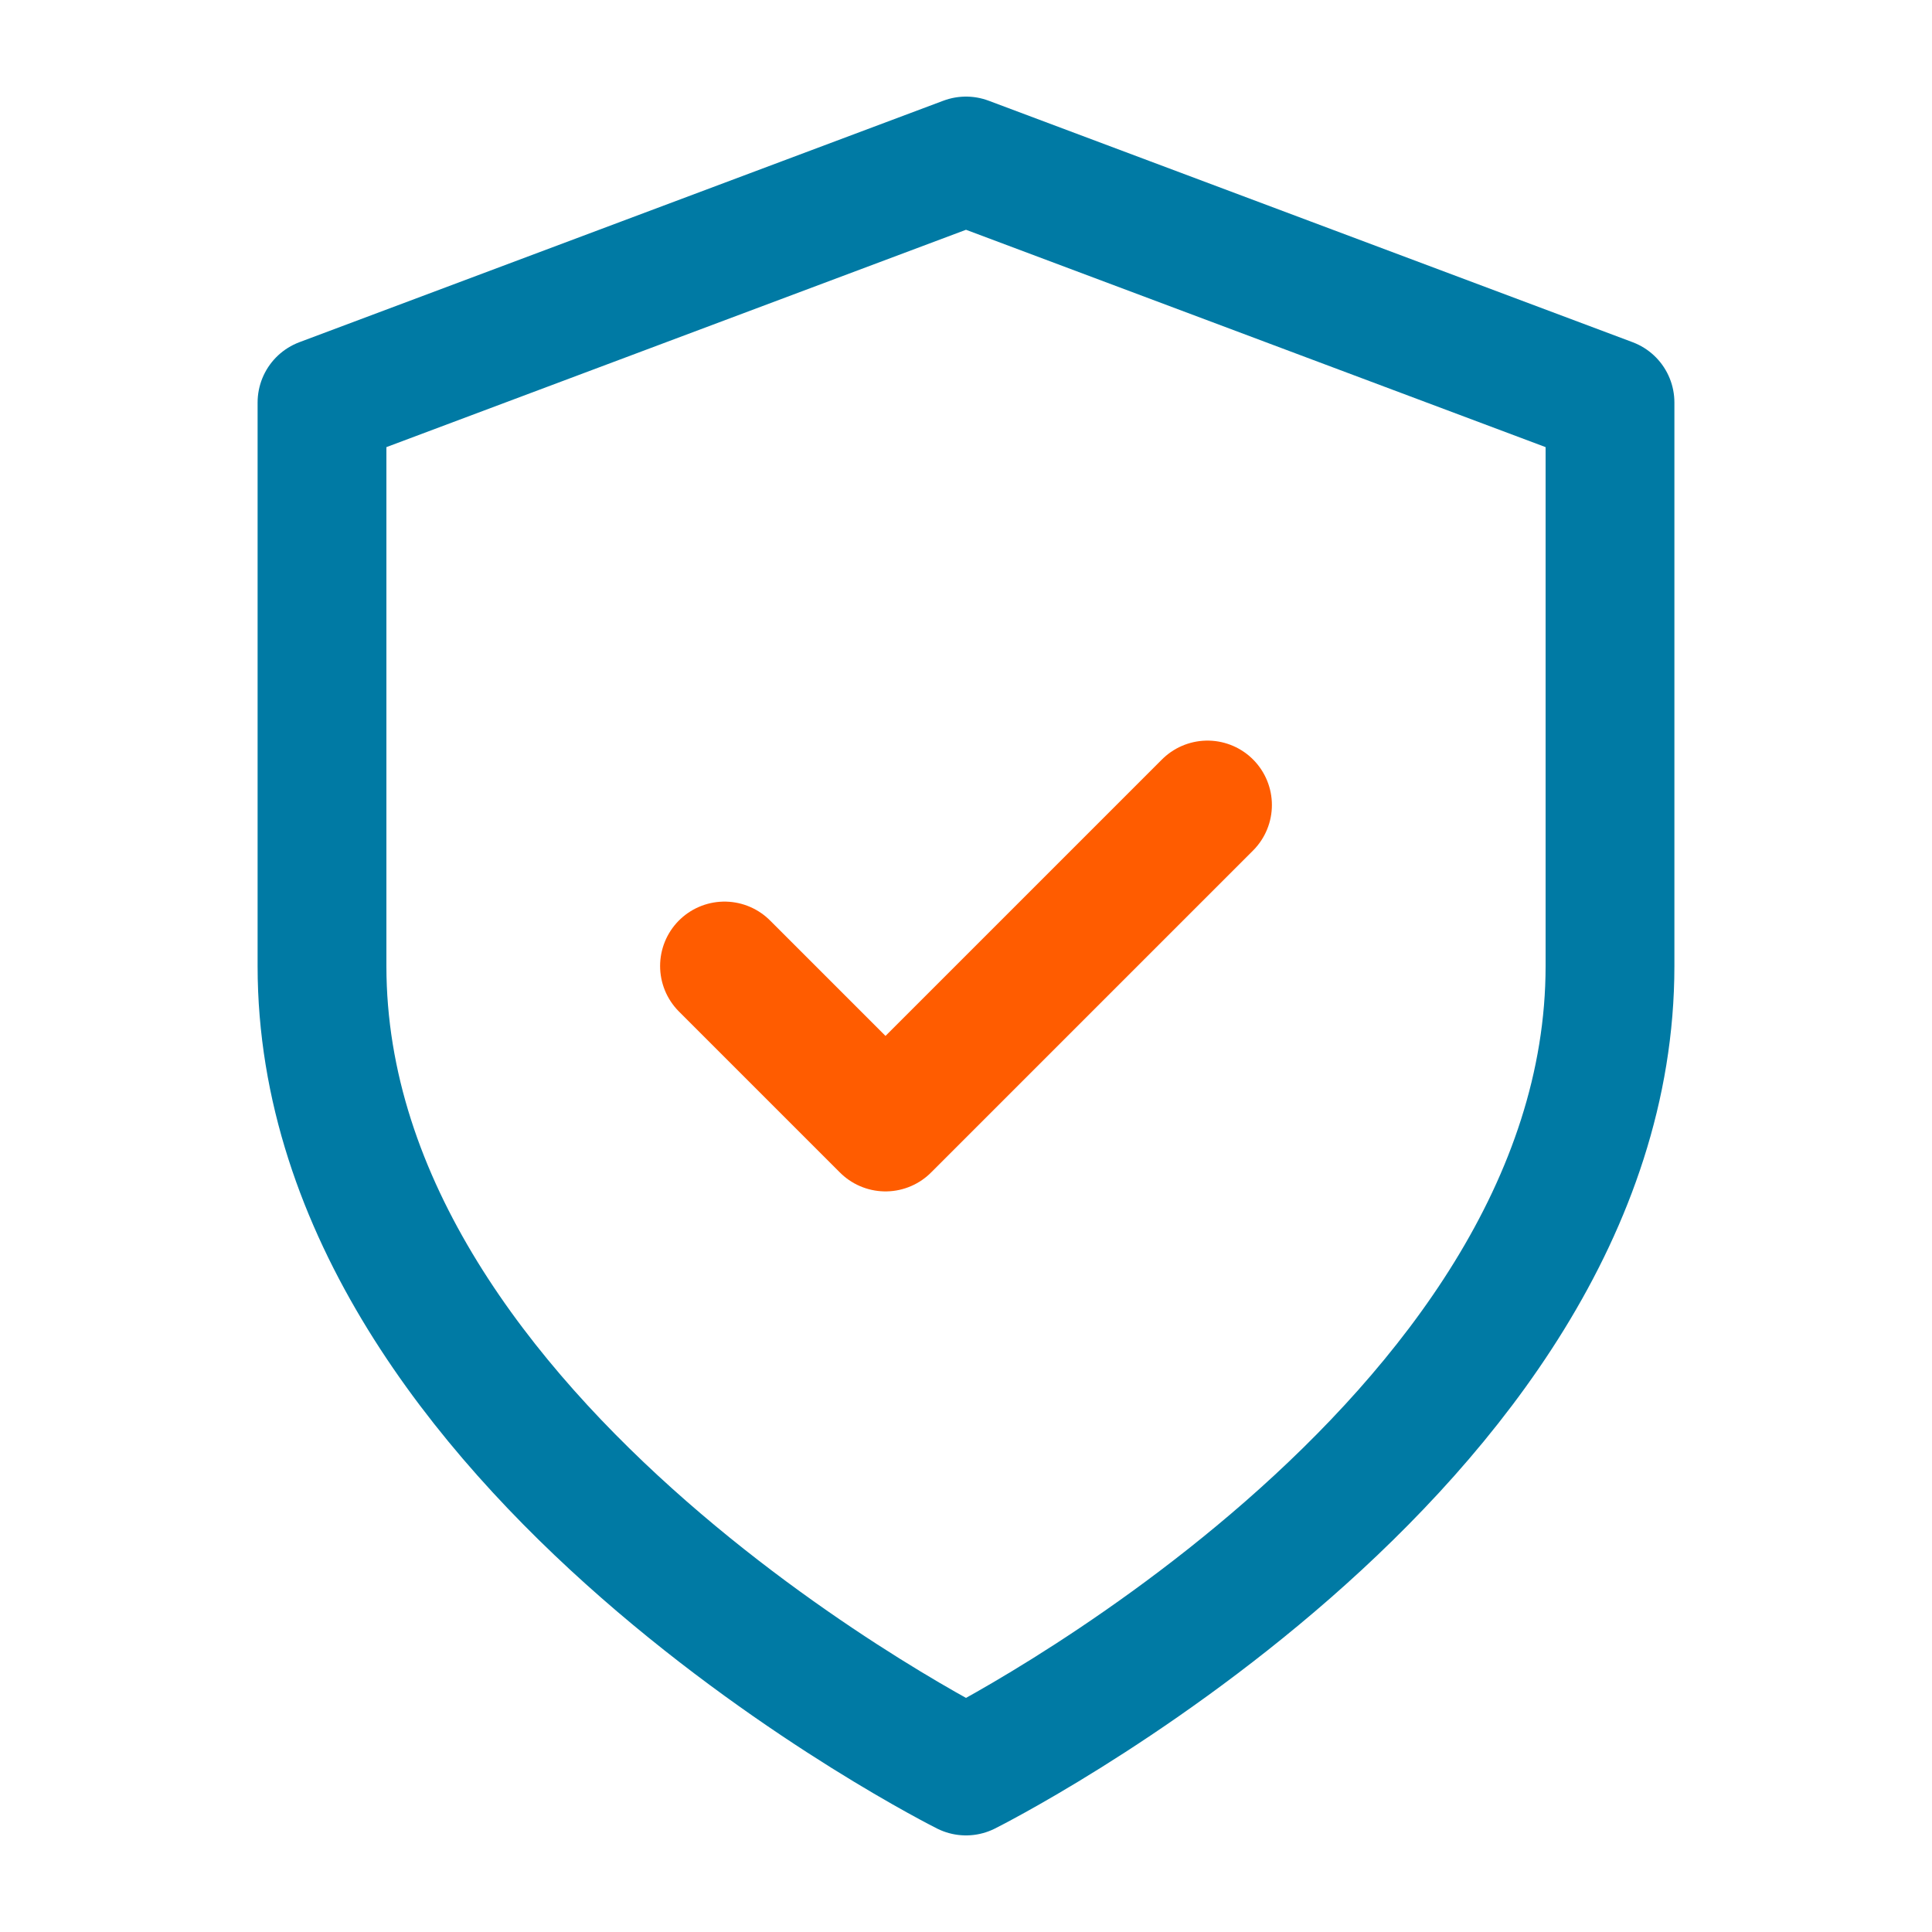 <svg width="30" height="30" viewBox="0 0 30 30" fill="none" xmlns="http://www.w3.org/2000/svg">
<path d="M15 27.5C15 27.5 25 22.5 25 15V6.25L15 2.5L5 6.25V15C5 22.5 15 27.5 15 27.5Z" stroke="#007AA4" stroke-width="2" stroke-linecap="round" stroke-linejoin="round"/>
<path d="M11.25 15L13.75 17.5L18.75 12.5" stroke="#FF5C00" stroke-width="2" stroke-linecap="round" stroke-linejoin="round"/>
</svg>
